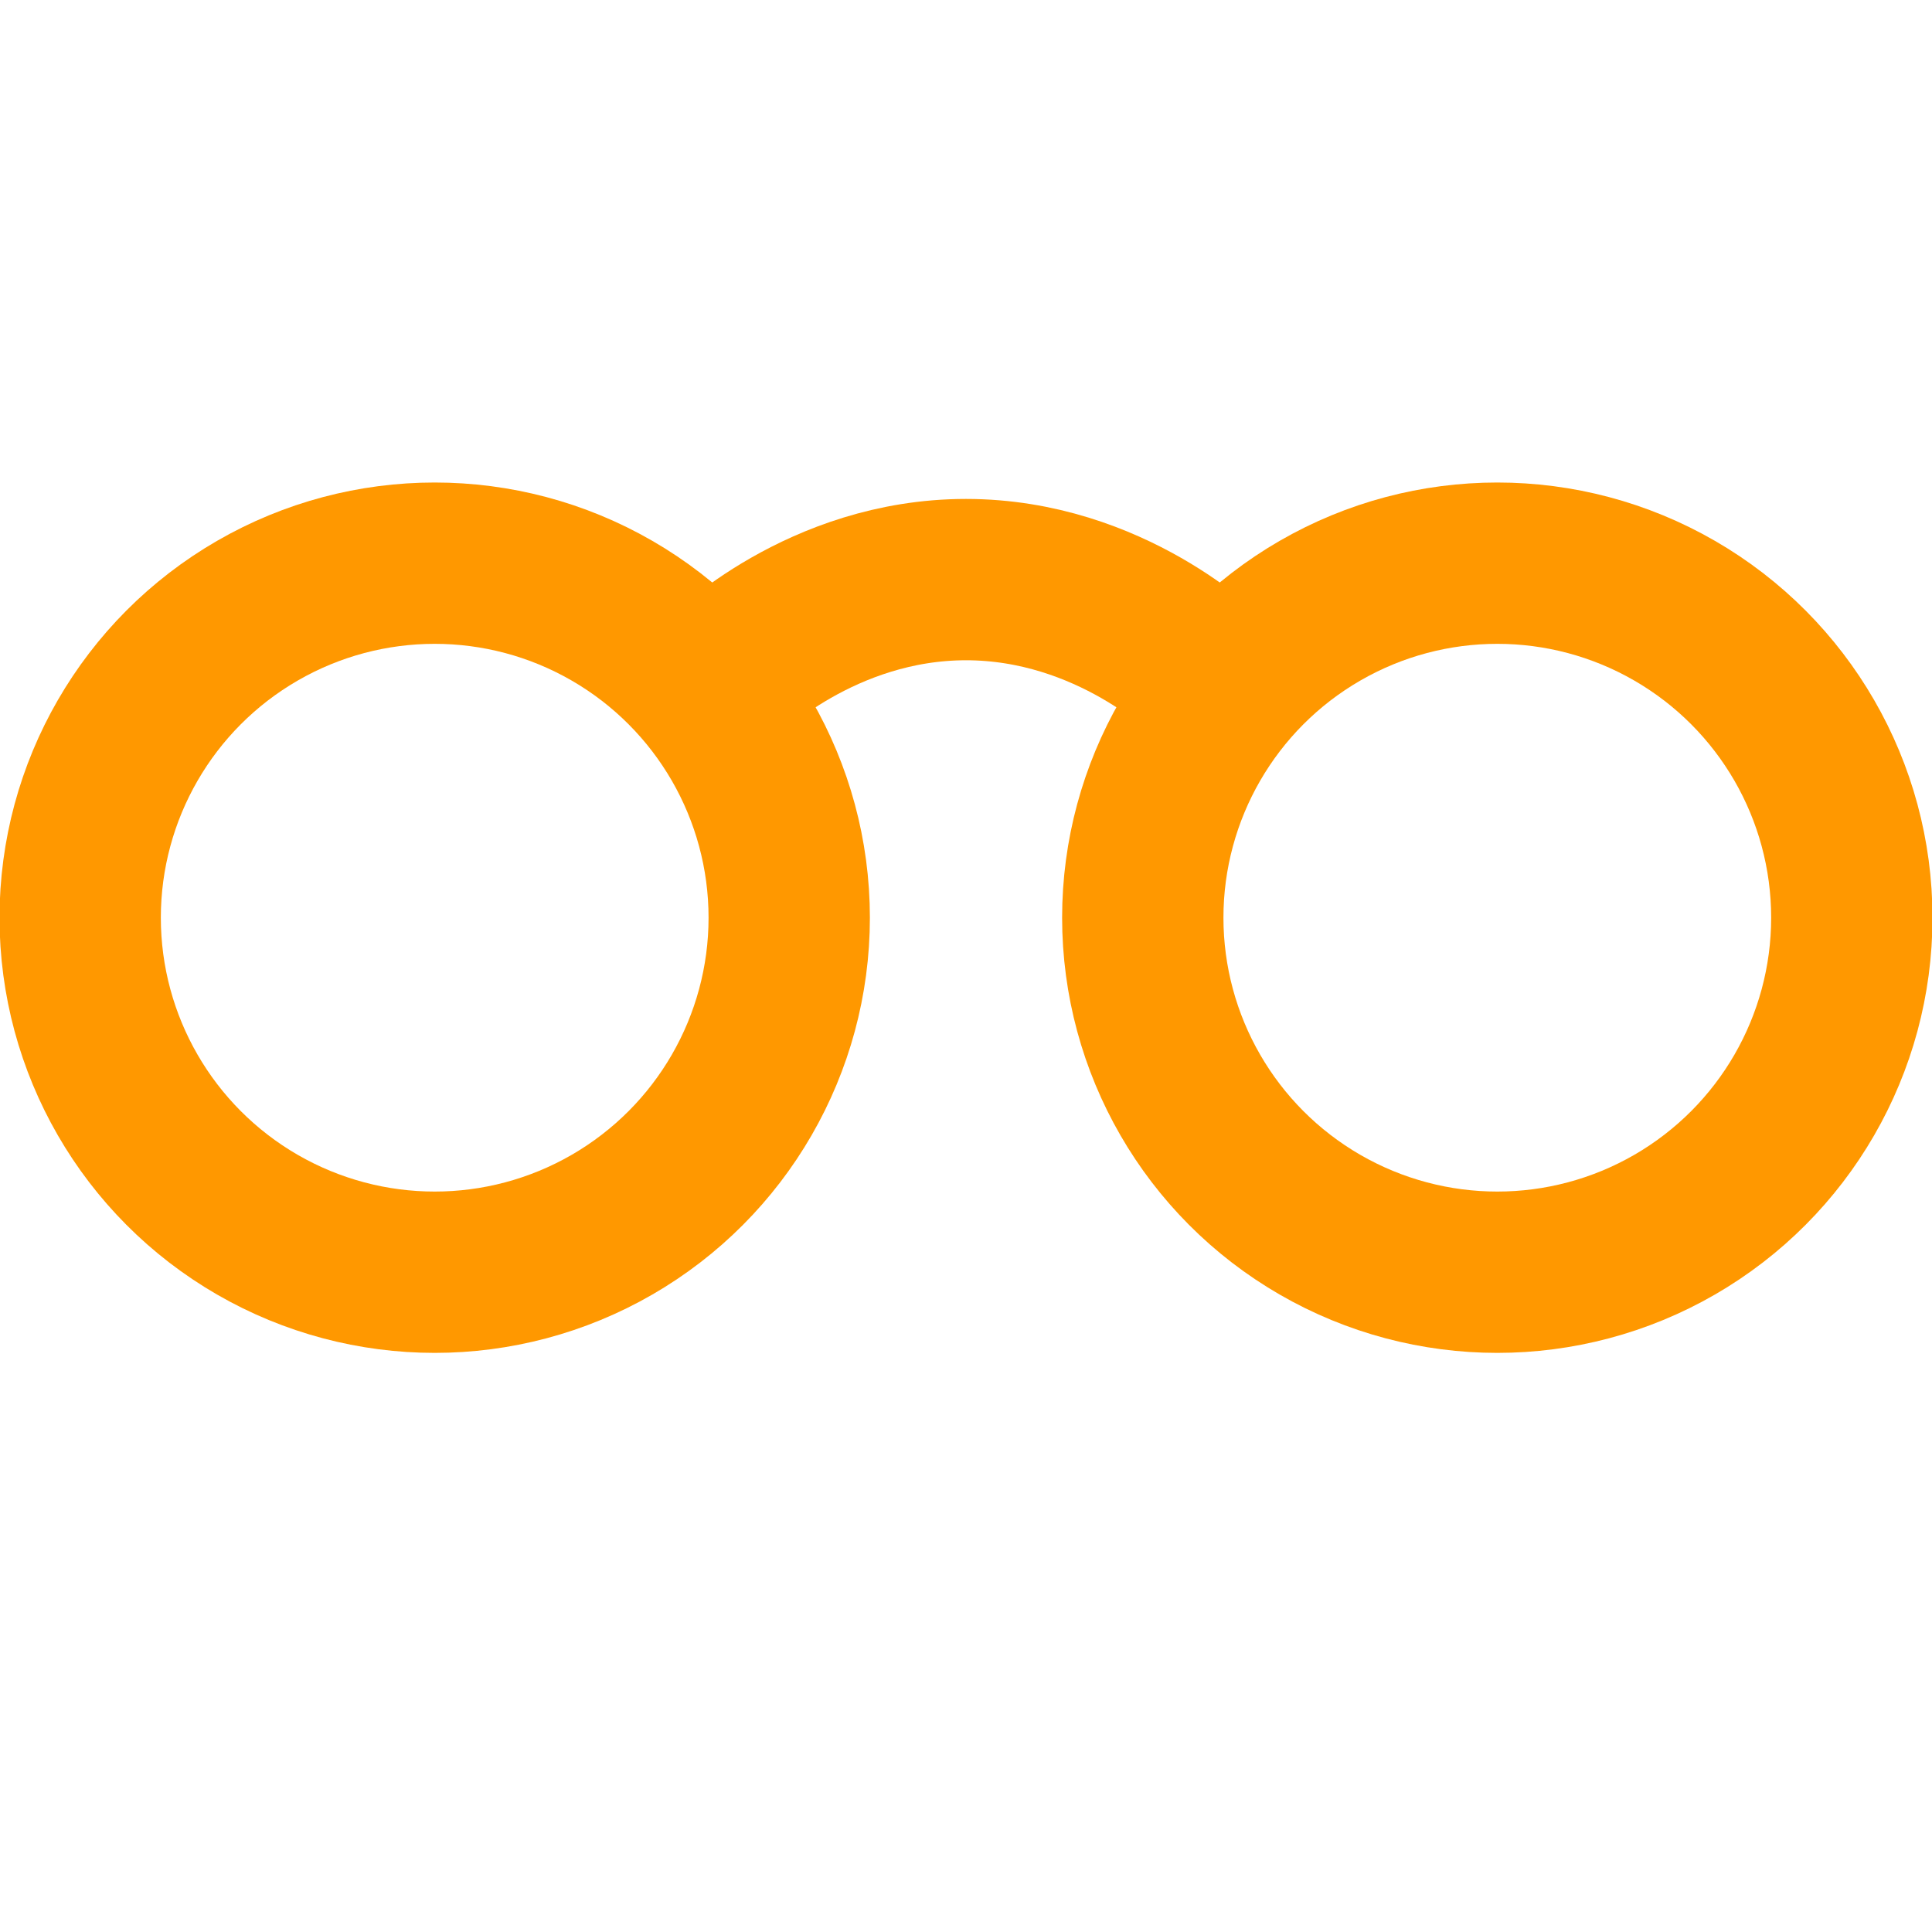 <svg xmlns="http://www.w3.org/2000/svg" width="20" height="20" fill="none"><circle cx="4.5" cy="9.5" r="3.67" stroke="#FF9800" stroke-width="1.67"/><circle cx="15.5" cy="9.5" r="3.67" stroke="#FF9800" stroke-width="1.67"/><path stroke="#FF9800" stroke-width="1.67" d="M7.5 7s1-1 2.5-1 2.5 1 2.5 1"/></svg>